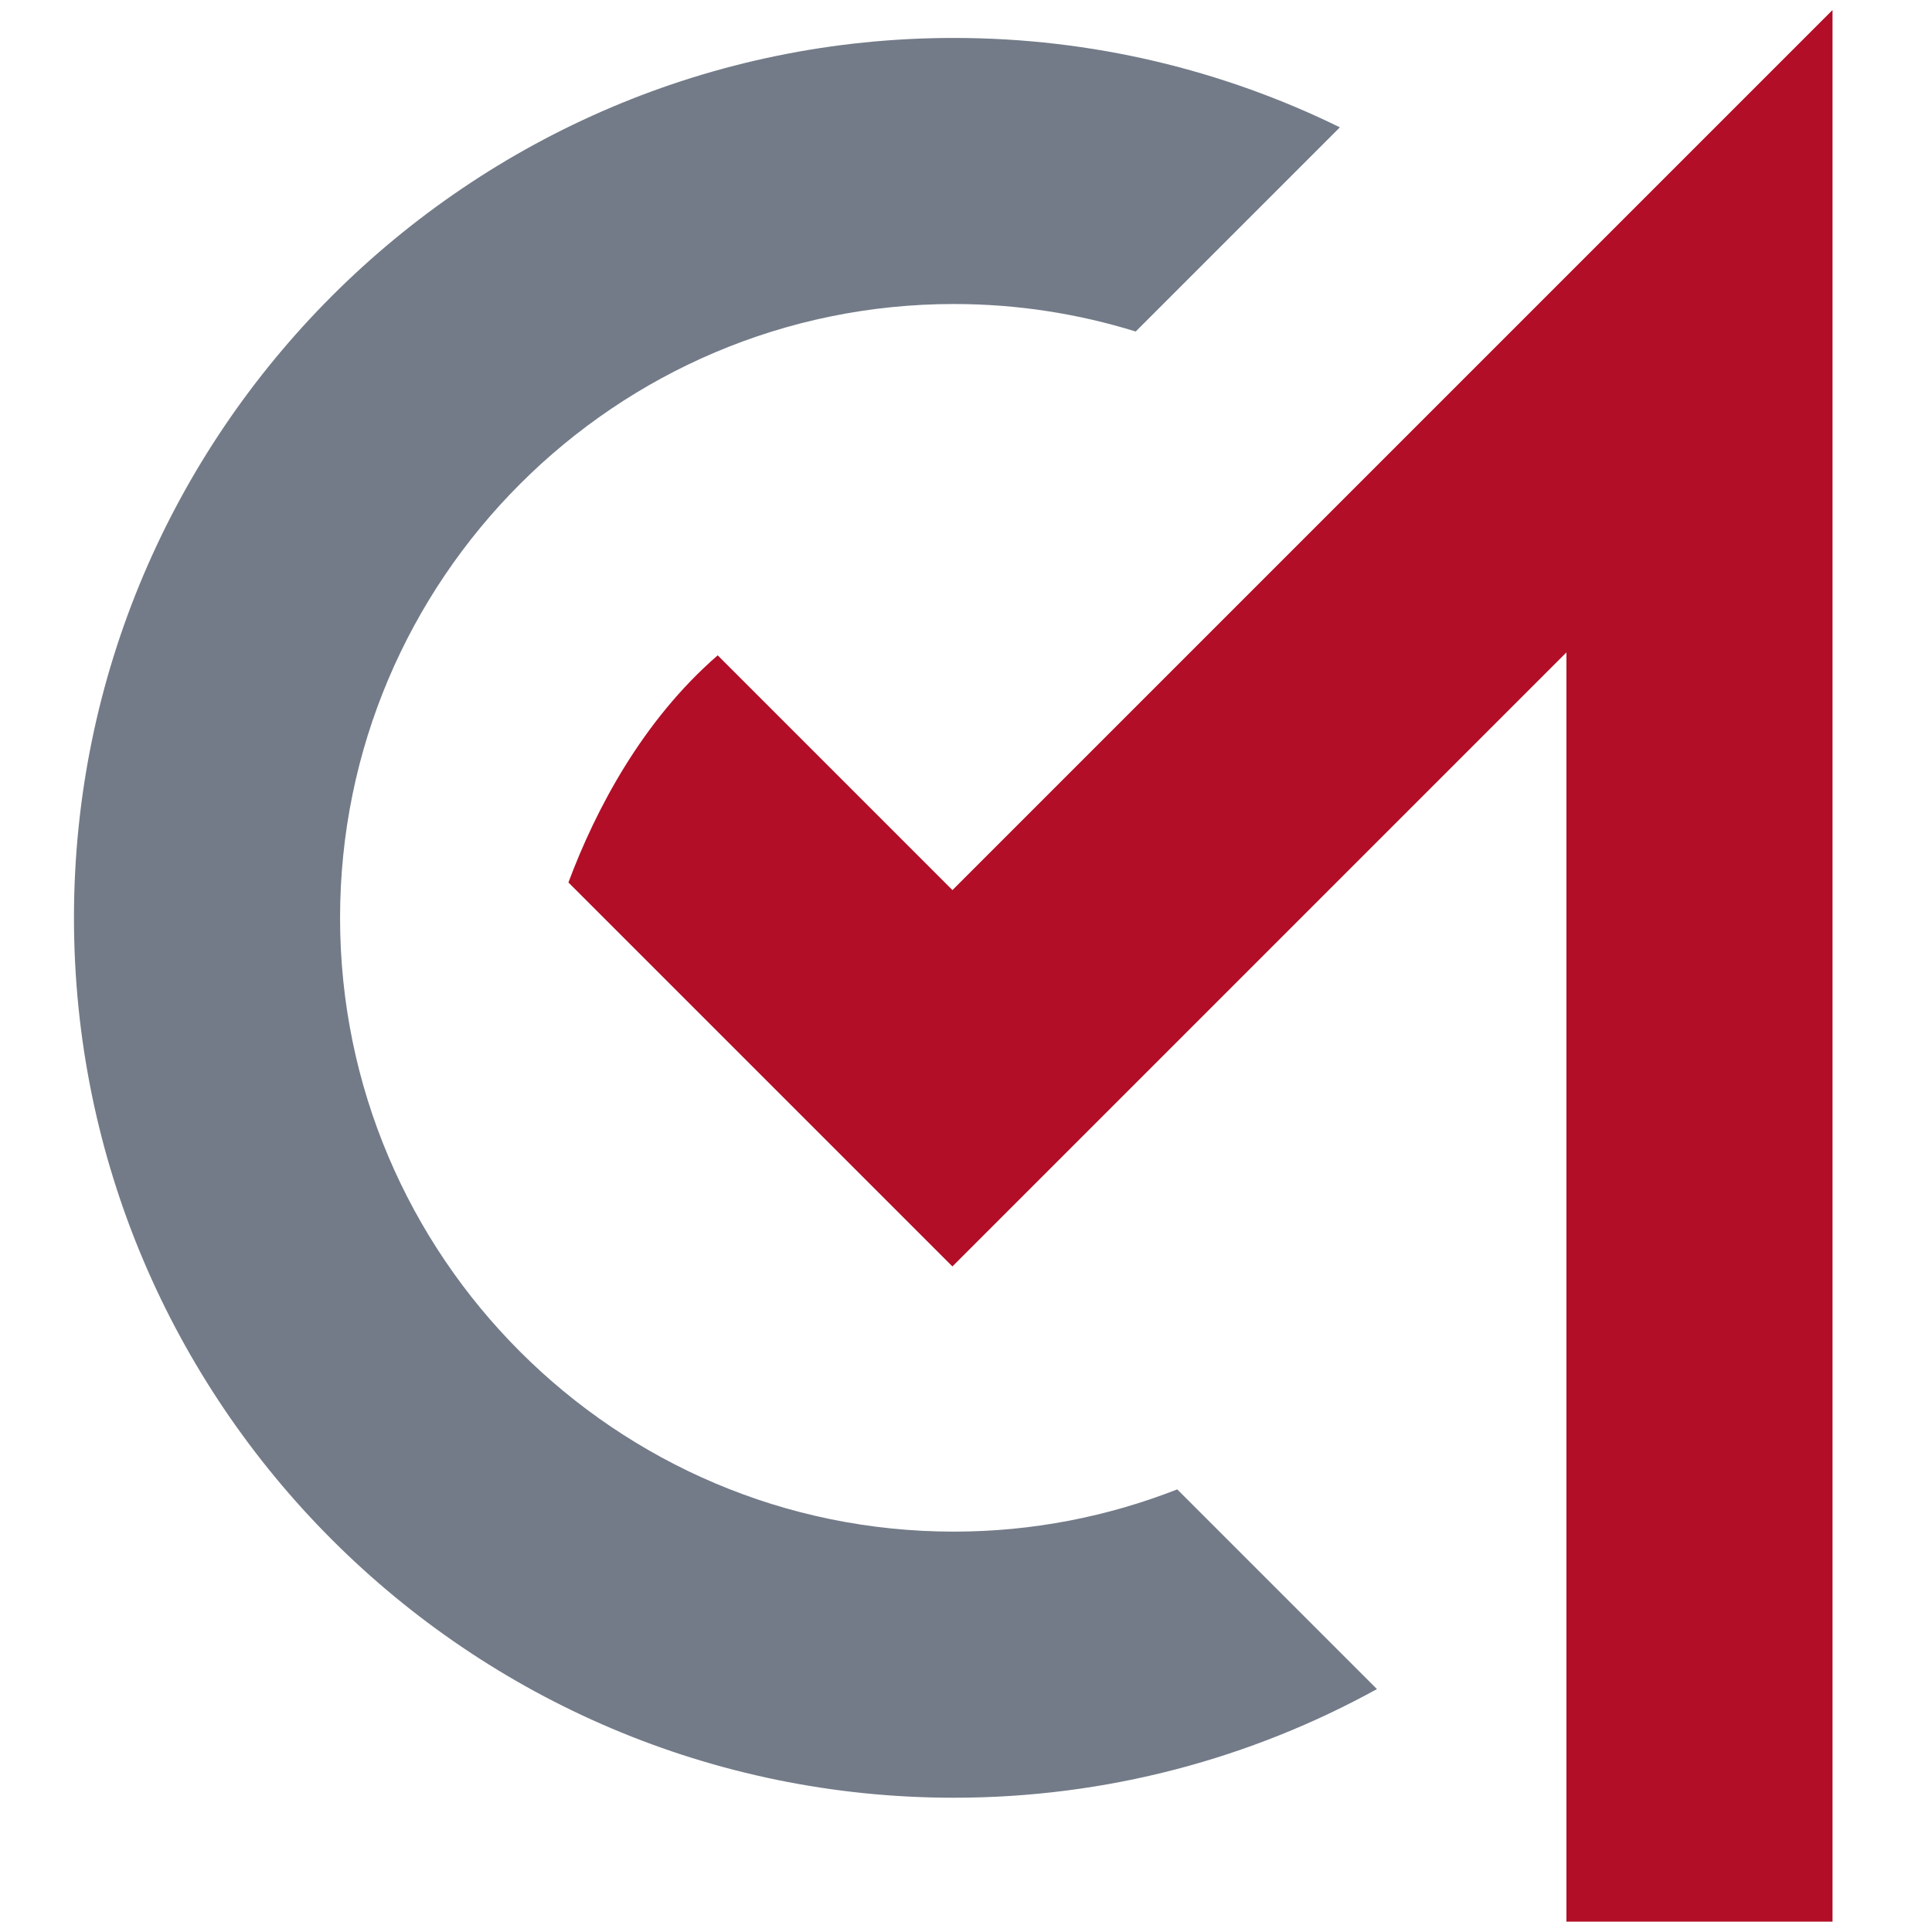<?xml version="1.0" encoding="UTF-8"?>
<svg id="Ebene_1" data-name="Ebene 1" xmlns="http://www.w3.org/2000/svg" viewBox="0 0 538.58 538.58">
  <defs>
    <style>
      .cls-1 {
        fill: #b20e27;
      }

      .cls-1, .cls-2 {
        stroke-width: 0px;
      }

      .cls-2 {
        fill: #737b88;
      }
    </style>
  </defs>
  <path class="cls-2" d="M328.18,415.19c-19.31,7.57-40.3,11.78-62.27,11.78-94.35,0-171.11-76.76-171.11-171.11s76.76-171.11,171.11-171.11c17.64,0,34.66,2.69,50.69,7.67l56.92-56.92c-32.51-15.94-69.03-24.92-107.61-24.92C130.66,10.57,20.62,120.6,20.62,255.86s110.04,245.29,245.29,245.29c42.72,0,82.92-11,117.94-30.29l-55.67-55.67Z"/>
  <path class="cls-1" d="M200.07,182.69l65.44,65.44L510.85,2.79v532.91h-74.18V181.87l-171.17,171.17-107.04-107.04c7.63-20.43,20.69-45.16,41.6-63.3Z"/>
</svg>